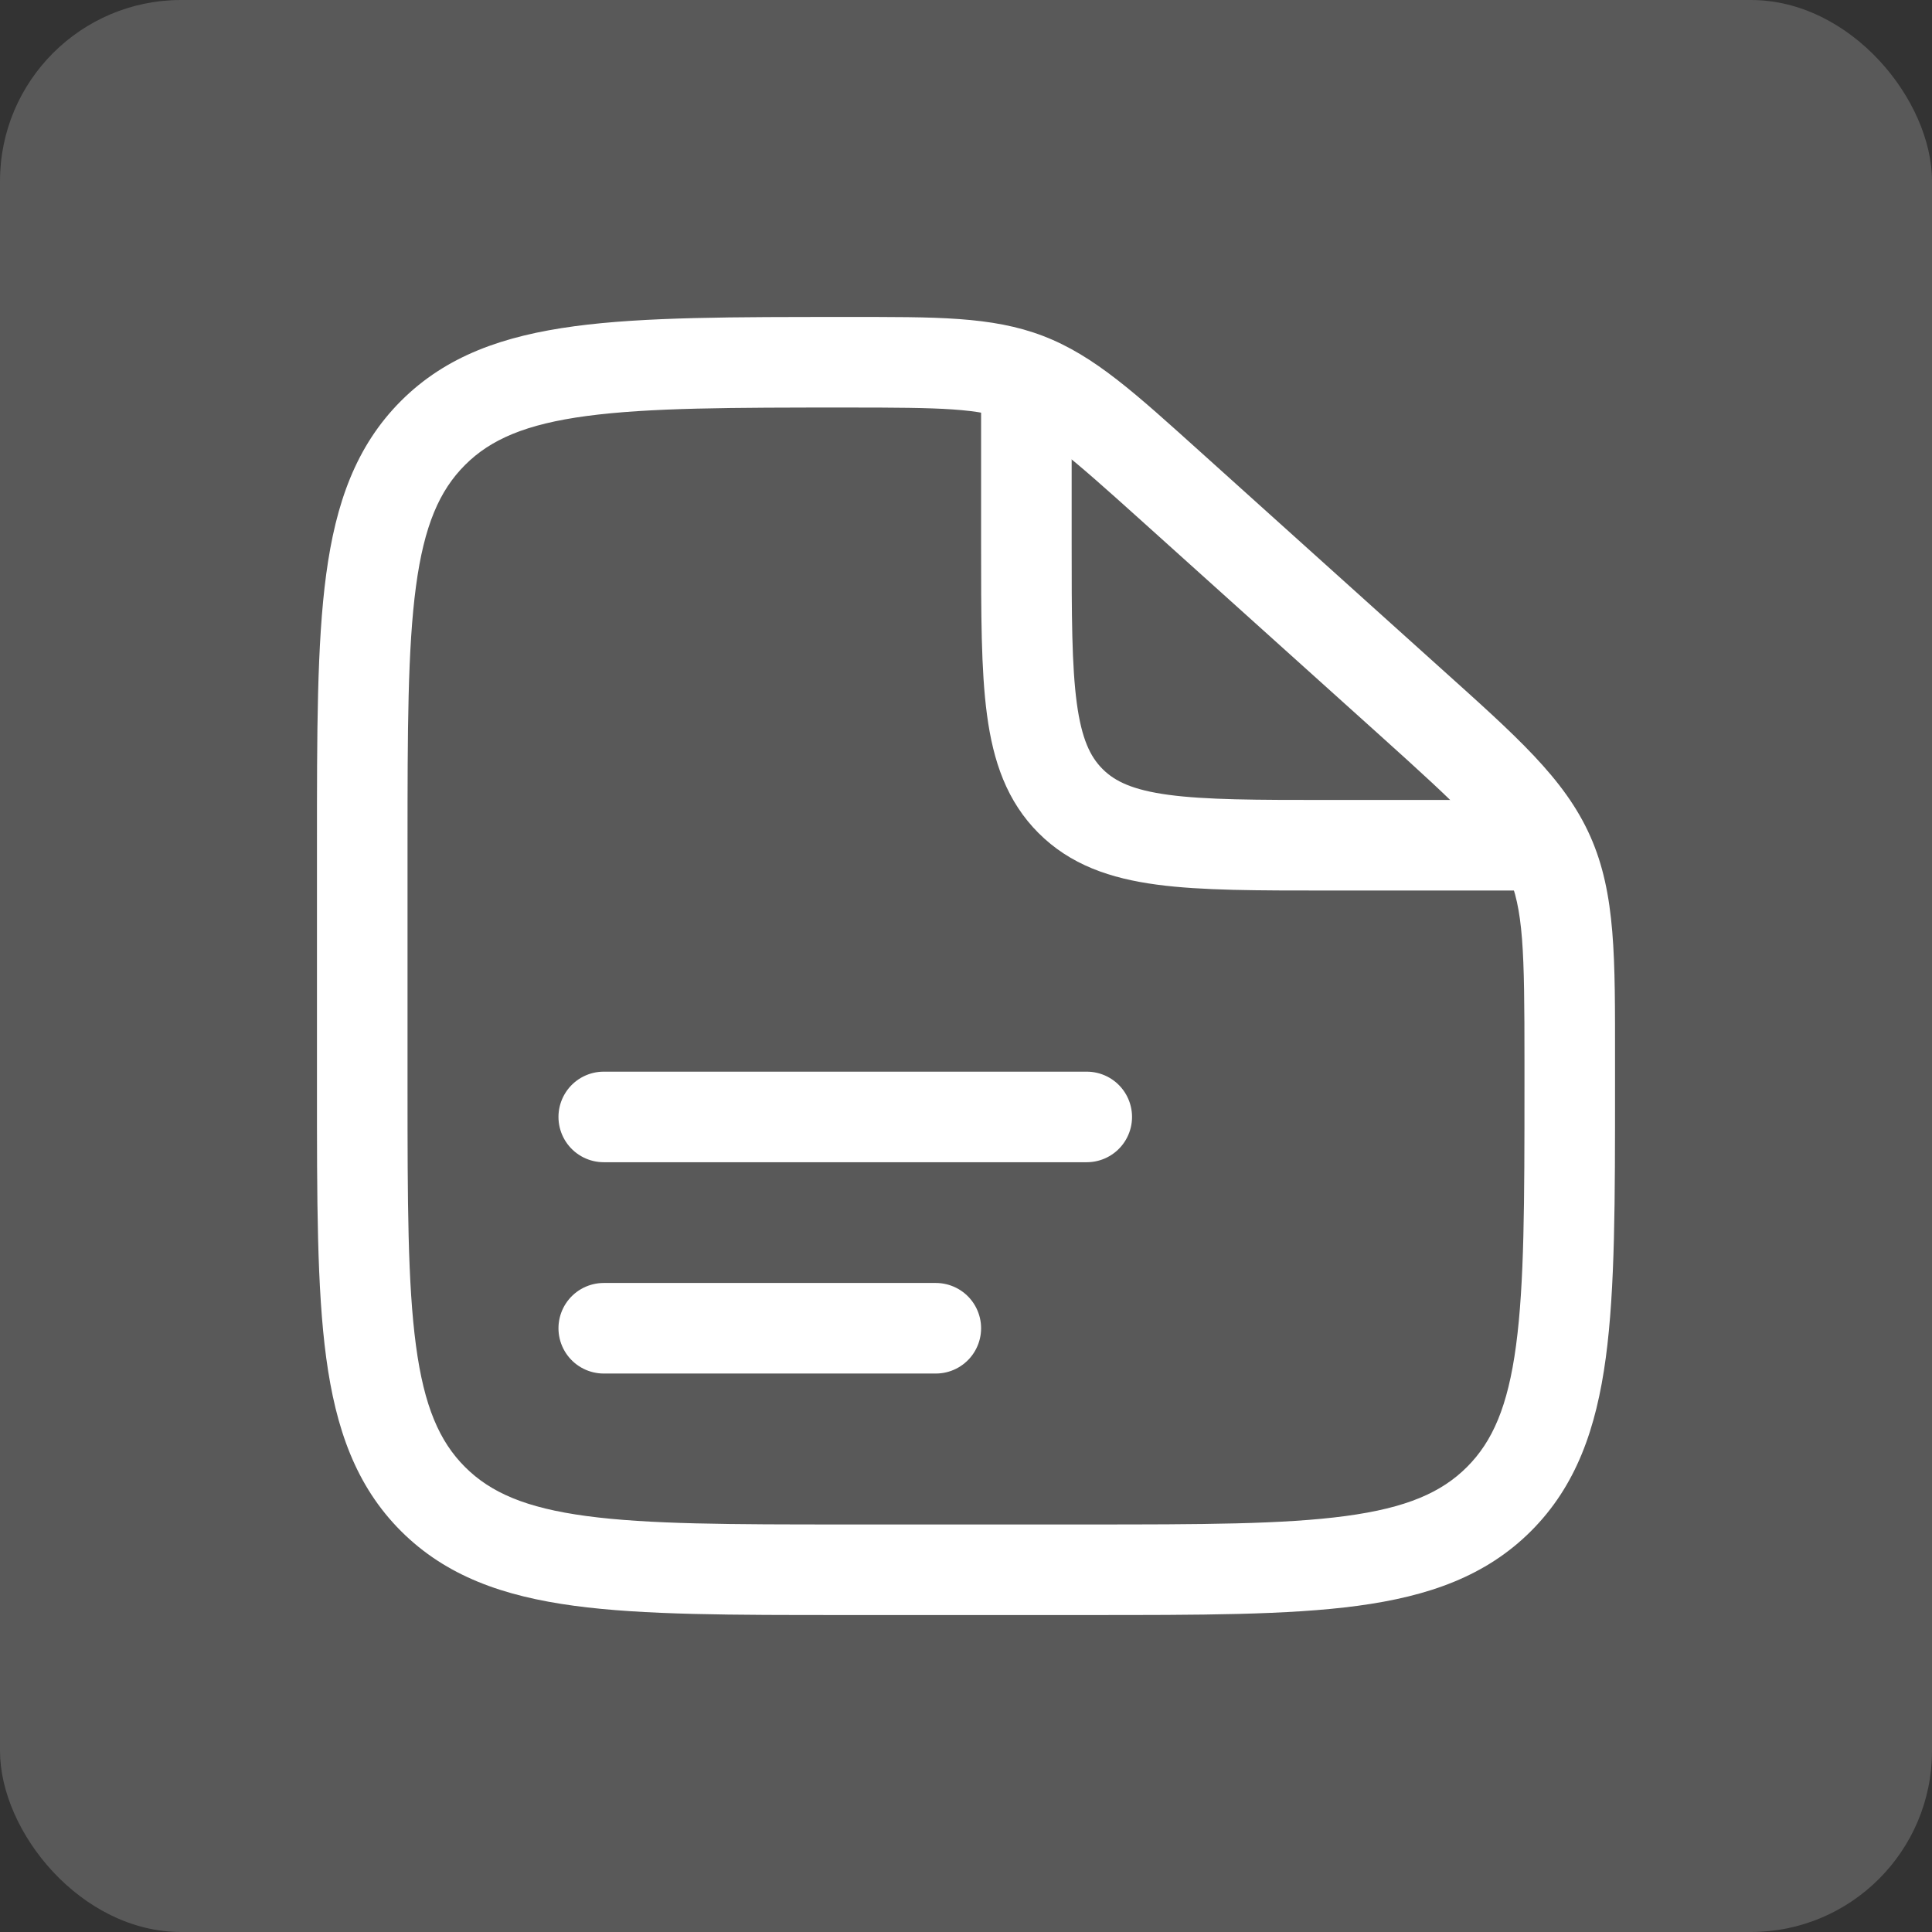 <?xml version="1.0" encoding="UTF-8"?> <svg xmlns="http://www.w3.org/2000/svg" width="32" height="32" viewBox="0 0 32 32" fill="none"><rect x="0" y="0" width="32" height="32" fill="#333333" stroke="none"/><rect width="32" height="32" rx="3" fill="#595959"></rect><path d="M19.393 8.054L18.891 8.611L18.891 8.611L19.393 8.054ZM23.352 11.617L22.85 12.174L22.85 12.174L23.352 11.617ZM25.654 14.154L24.969 14.459L24.969 14.459L25.654 14.154ZM7.172 24.828L7.702 24.298L7.702 24.298L7.172 24.828ZM24.828 24.828L24.298 24.298L24.298 24.298L24.828 24.828ZM18 26V25.25H14V26V26.75H18V26ZM6 18H6.75V14H6H5.25V18H6ZM26 17.563H25.25V18H26H26.75V17.563H26ZM19.393 8.054L18.891 8.611L22.85 12.174L23.352 11.617L23.853 11.059L19.895 7.496L19.393 8.054ZM26 17.563H26.75C26.75 15.874 26.765 14.806 26.339 13.849L25.654 14.154L24.969 14.459C25.235 15.056 25.25 15.742 25.25 17.563H26ZM23.352 11.617L22.85 12.174C24.203 13.392 24.703 13.862 24.969 14.459L25.654 14.154L26.339 13.849C25.913 12.892 25.108 12.188 23.853 11.059L23.352 11.617ZM14.03 6V6.75C15.612 6.75 16.209 6.762 16.741 6.966L17.009 6.266L17.278 5.565C16.426 5.238 15.498 5.25 14.03 5.25V6ZM19.393 8.054L19.895 7.496C18.809 6.519 18.13 5.892 17.278 5.565L17.009 6.266L16.741 6.966C17.273 7.17 17.721 7.558 18.891 8.611L19.393 8.054ZM14 26V25.25C12.093 25.25 10.739 25.248 9.711 25.11C8.705 24.975 8.125 24.721 7.702 24.298L7.172 24.828L6.641 25.359C7.39 26.107 8.339 26.439 9.511 26.597C10.662 26.752 12.136 26.75 14 26.75V26ZM6 18H5.25C5.25 19.864 5.248 21.338 5.403 22.489C5.561 23.661 5.893 24.61 6.641 25.359L7.172 24.828L7.702 24.298C7.279 23.875 7.025 23.295 6.89 22.289C6.752 21.262 6.75 19.907 6.75 18H6ZM18 26V26.75C19.864 26.75 21.338 26.752 22.489 26.597C23.661 26.439 24.61 26.107 25.359 25.359L24.828 24.828L24.298 24.298C23.875 24.721 23.295 24.975 22.289 25.11C21.262 25.248 19.907 25.25 18 25.25V26ZM26 18H25.25C25.25 19.907 25.248 21.262 25.11 22.289C24.975 23.295 24.721 23.875 24.298 24.298L24.828 24.828L25.359 25.359C26.107 24.61 26.439 23.661 26.597 22.489C26.752 21.338 26.75 19.864 26.75 18H26ZM6 14H6.75C6.75 12.093 6.752 10.739 6.89 9.711C7.025 8.705 7.279 8.125 7.702 7.702L7.172 7.172L6.641 6.641C5.893 7.39 5.561 8.339 5.403 9.511C5.248 10.662 5.25 12.136 5.25 14H6ZM14.03 6V5.25C12.155 5.25 10.674 5.248 9.519 5.403C8.342 5.561 7.39 5.892 6.641 6.641L7.172 7.172L7.702 7.702C8.125 7.279 8.706 7.025 9.718 6.89C10.751 6.752 12.113 6.75 14.03 6.75V6Z" fill="white"></path><path d="M10 18.5H18" stroke="white" stroke-width="1.5" stroke-linecap="round"></path><path d="M10 22H15.5" stroke="white" stroke-width="1.5" stroke-linecap="round"></path><path d="M17 6.5V9C17 11.357 17 12.536 17.732 13.268C18.465 14 19.643 14 22 14H26" stroke="white" stroke-width="1.5"></path></svg> 